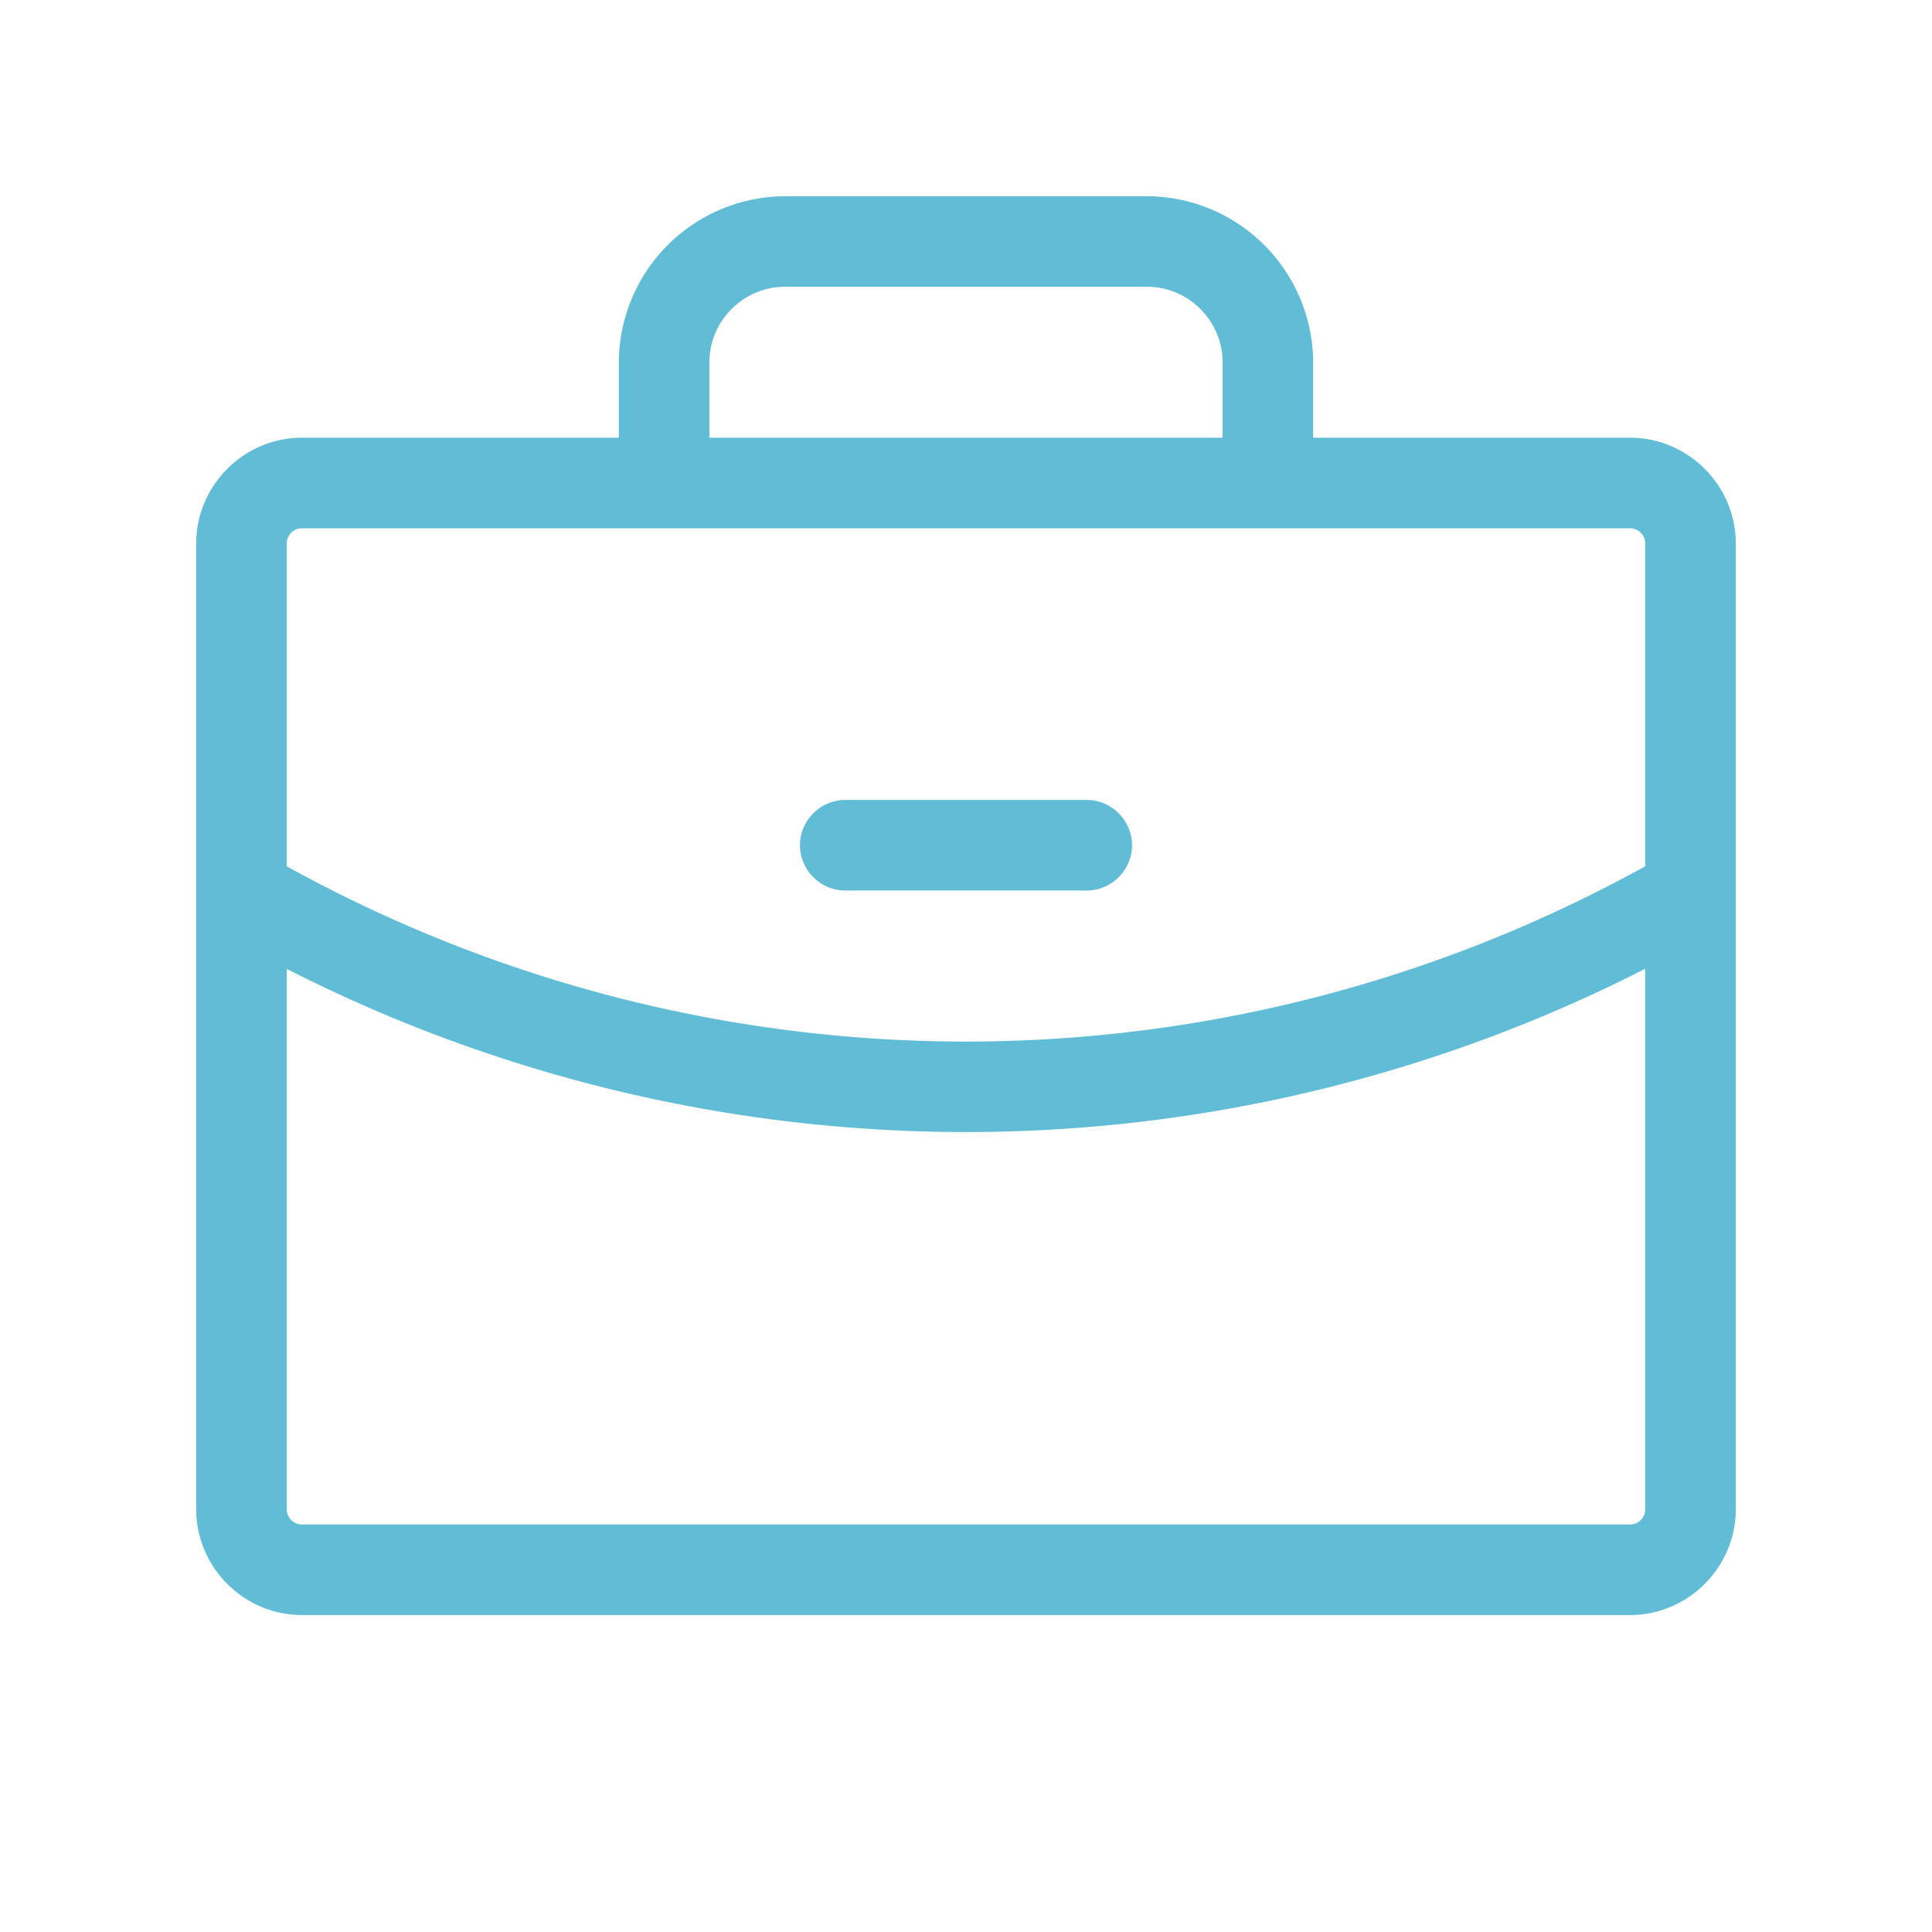 <svg xmlns="http://www.w3.org/2000/svg" xml:space="preserve" style="fill-rule:evenodd;clip-rule:evenodd;stroke-linejoin:round;stroke-miterlimit:2" viewBox="0 0 64 64"><path d="M13.25 14c0-.411.339-.75.75-.75h4c.411 0 .75.339.75.75s-.339.75-.75.75h-4a.754.754 0 0 1-.75-.75Zm15.5-5v16c0 .96-.79 1.75-1.75 1.75H5c-.96 0-1.75-.79-1.75-1.75V9c0-.96.79-1.75 1.75-1.75h5.25V6A2.763 2.763 0 0 1 13 3.25h6A2.763 2.763 0 0 1 21.75 6v1.25H27c.96 0 1.75.79 1.75 1.75Zm-17-1.75h8.5V6c0-.686-.564-1.25-1.25-1.25h-6c-.686 0-1.25.564-1.25 1.25v1.25ZM4.75 9v5.349a23.25 23.25 0 0 0 22.5-.001V9a.251.251 0 0 0-.25-.25H5a.251.251 0 0 0-.25.25Zm22.5 16v-8.954a24.76 24.76 0 0 1-22.5.002V25c0 .137.113.25.25.25h22c.137 0 .25-.113.25-.25Z" style="fill:#61bcd6;fill-rule:nonzero" transform="scale(2)"/></svg>